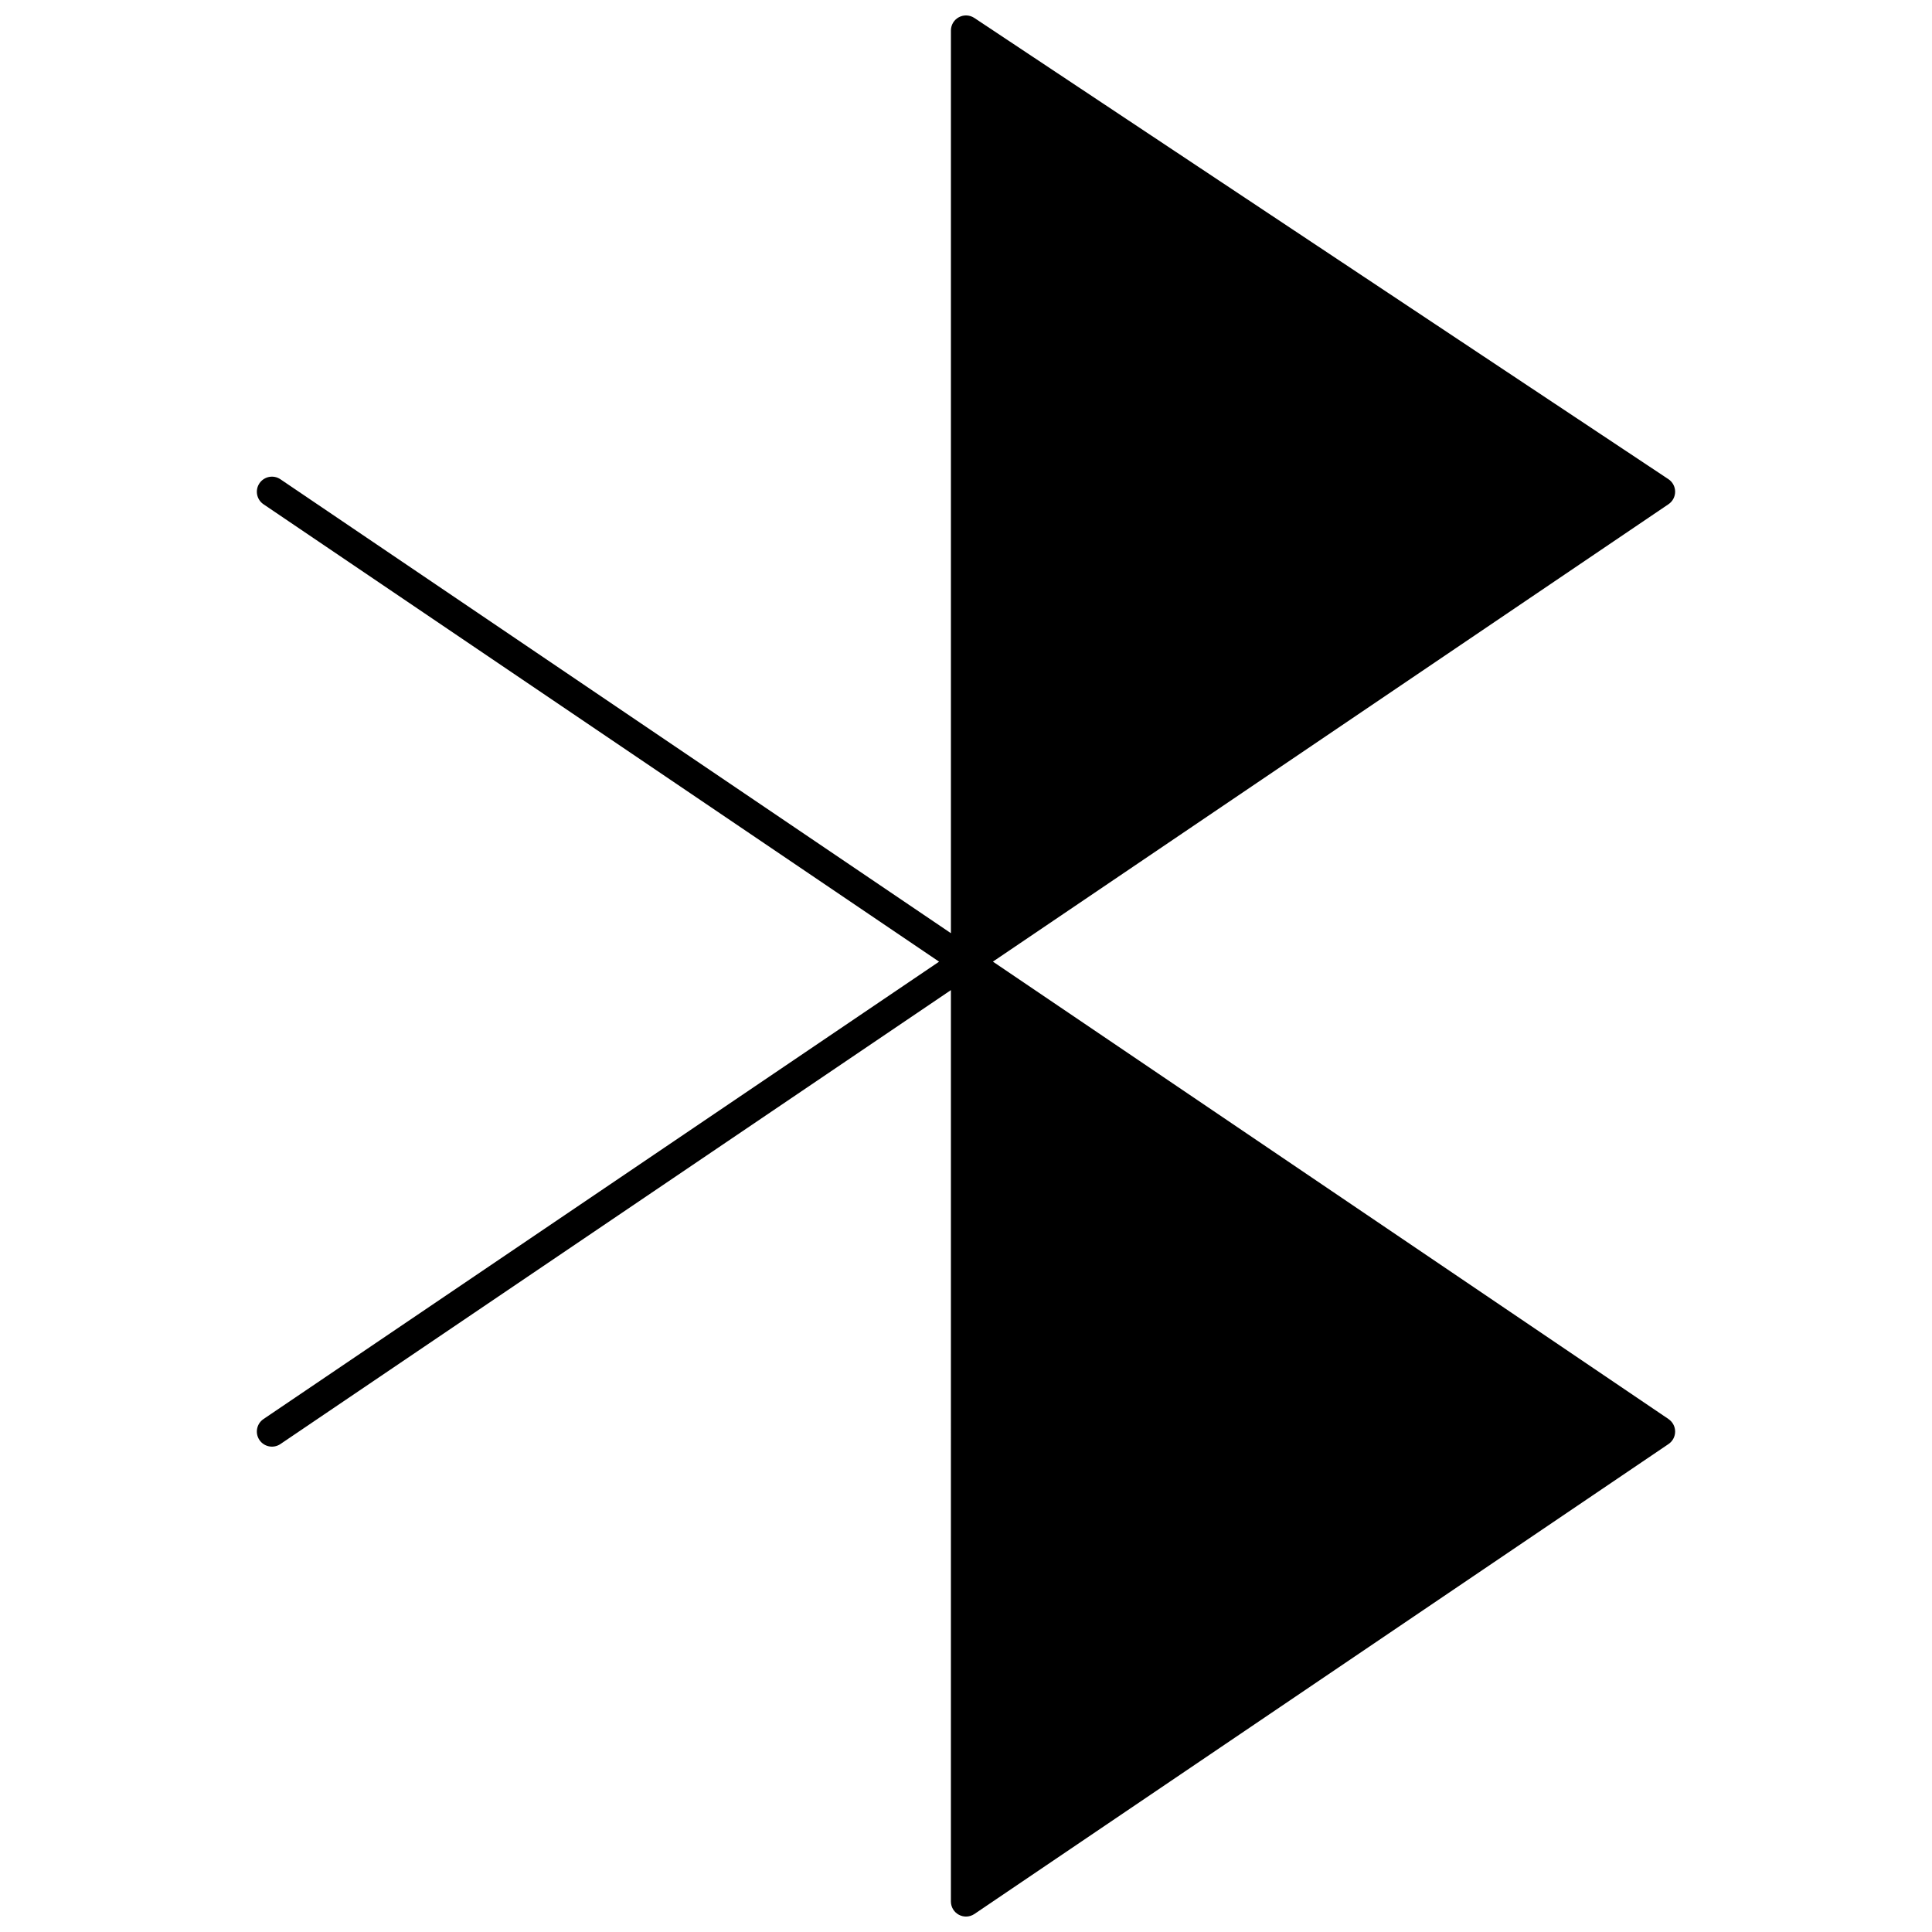 <?xml version="1.0" encoding="UTF-8"?>
<!-- Uploaded to: SVG Repo, www.svgrepo.com, Generator: SVG Repo Mixer Tools -->
<svg width="800px" height="800px" version="1.1" viewBox="144 144 512 512" xmlns="http://www.w3.org/2000/svg">
 <defs>
  <clipPath id="a">
   <path d="m212 148.09h376v503.81h-376z"/>
  </clipPath>
 </defs>
 <g clip-path="url(#a)">
  <path d="m586.17 520.06-179.04-121.22 179.04-121.22c1.105-0.746 1.762-1.996 1.758-3.328-0.008-1.332-0.676-2.574-1.785-3.312l-183.93-122.22c-1.227-0.816-2.805-0.891-4.102-0.195-1.301 0.695-2.109 2.051-2.109 3.523v239.22l-177.69-120.3c-1.828-1.238-4.312-0.758-5.555 1.07-1.238 1.828-0.758 4.312 1.07 5.555l179.04 121.22-179.04 121.21c-1.828 1.238-2.309 3.723-1.07 5.555 1.238 1.828 3.723 2.309 5.555 1.07l177.69-120.3-0.004 241.52c0 1.48 0.816 2.84 2.125 3.531 0.59 0.312 1.23 0.469 1.875 0.469 0.785 0 1.566-0.23 2.242-0.688l183.93-124.53c1.098-0.742 1.758-1.984 1.758-3.312s-0.66-2.566-1.758-3.312z"/>
 </g>
</svg>